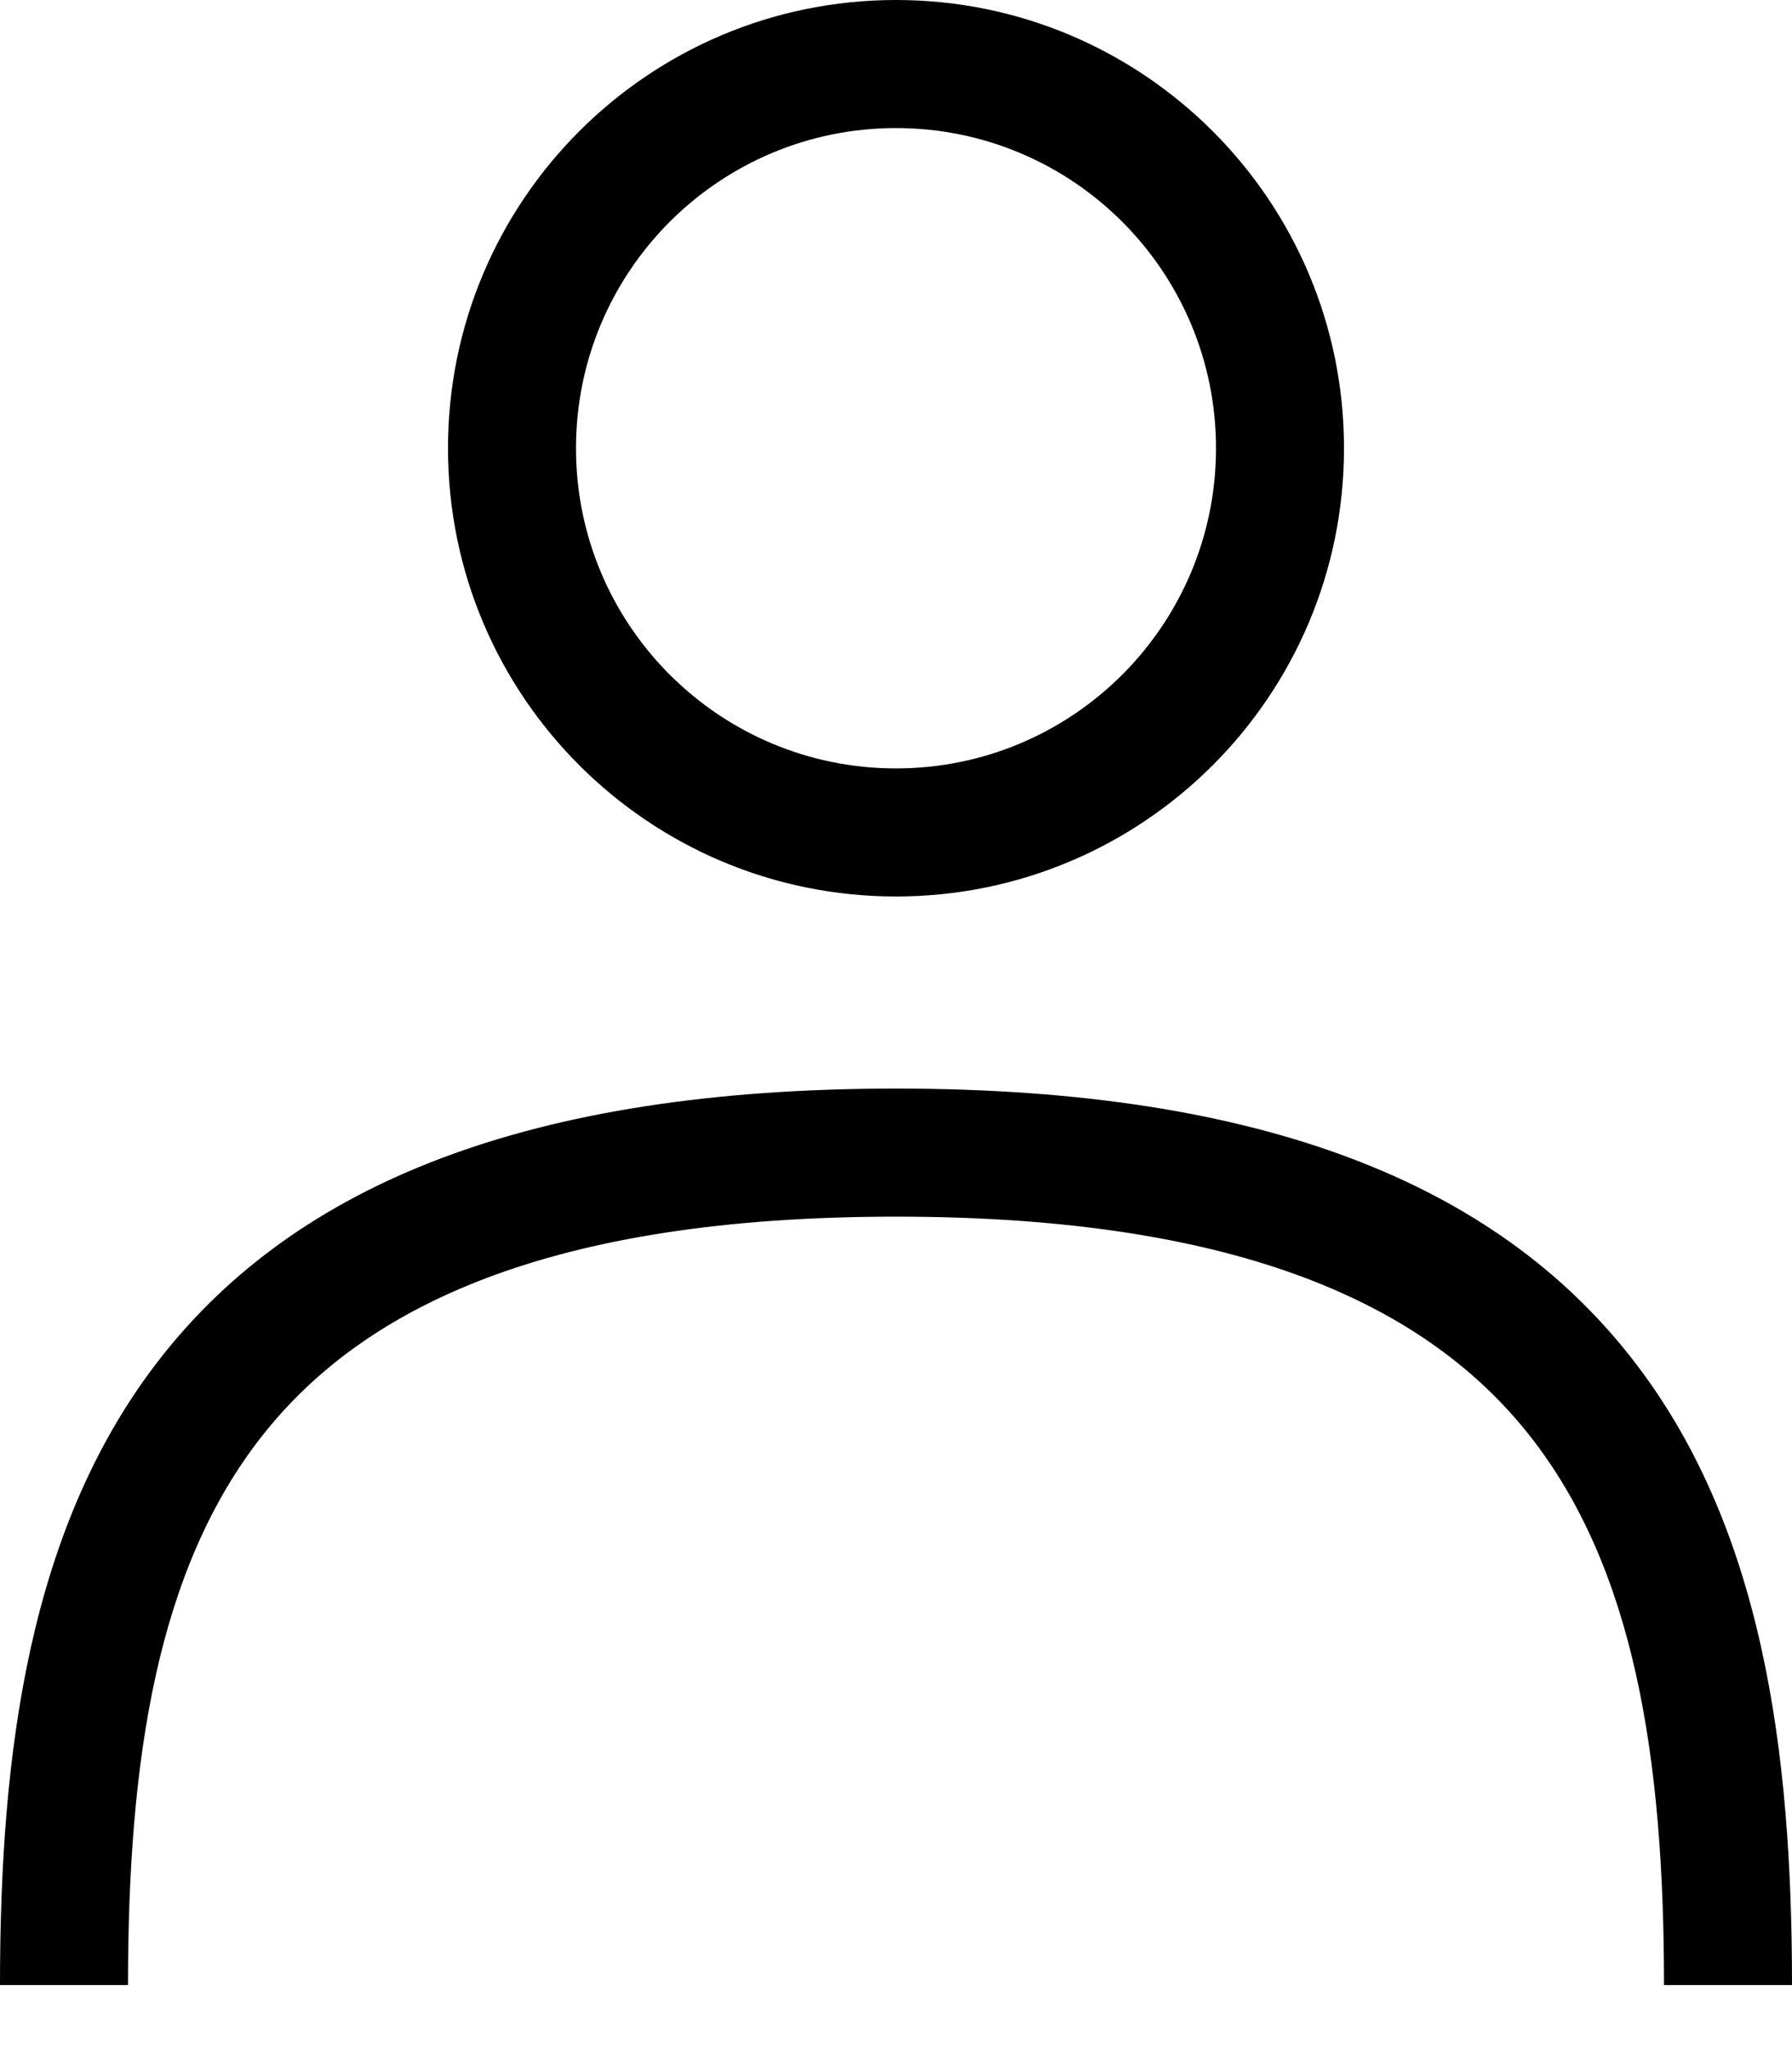 <svg width="14" height="16" viewBox="0 0 14 16" fill="none" xmlns="http://www.w3.org/2000/svg">
<path fill-rule="evenodd" clip-rule="evenodd" d="M9.5 3.5C9.5 4.881 8.381 6 7 6C5.619 6 4.5 4.881 4.5 3.5C4.5 2.119 5.619 1 7 1C8.381 1 9.5 2.119 9.5 3.5ZM10.5 3.5C10.5 5.433 8.933 7 7 7C5.067 7 3.5 5.433 3.5 3.5C3.5 1.567 5.067 0 7 0C8.933 0 10.5 1.567 10.5 3.5ZM1 15.5C1 13.723 1.232 12.248 2.047 11.213C2.84 10.205 4.285 9.5 7 9.5C9.715 9.5 11.16 10.205 11.953 11.213C12.768 12.248 13 13.723 13 15.5H14C14 13.687 13.777 11.912 12.739 10.595C11.68 9.25 9.875 8.5 7 8.5C4.125 8.5 2.32 9.25 1.261 10.595C0.224 11.912 0 13.687 0 15.5H1Z" fill="black"/>
</svg>
